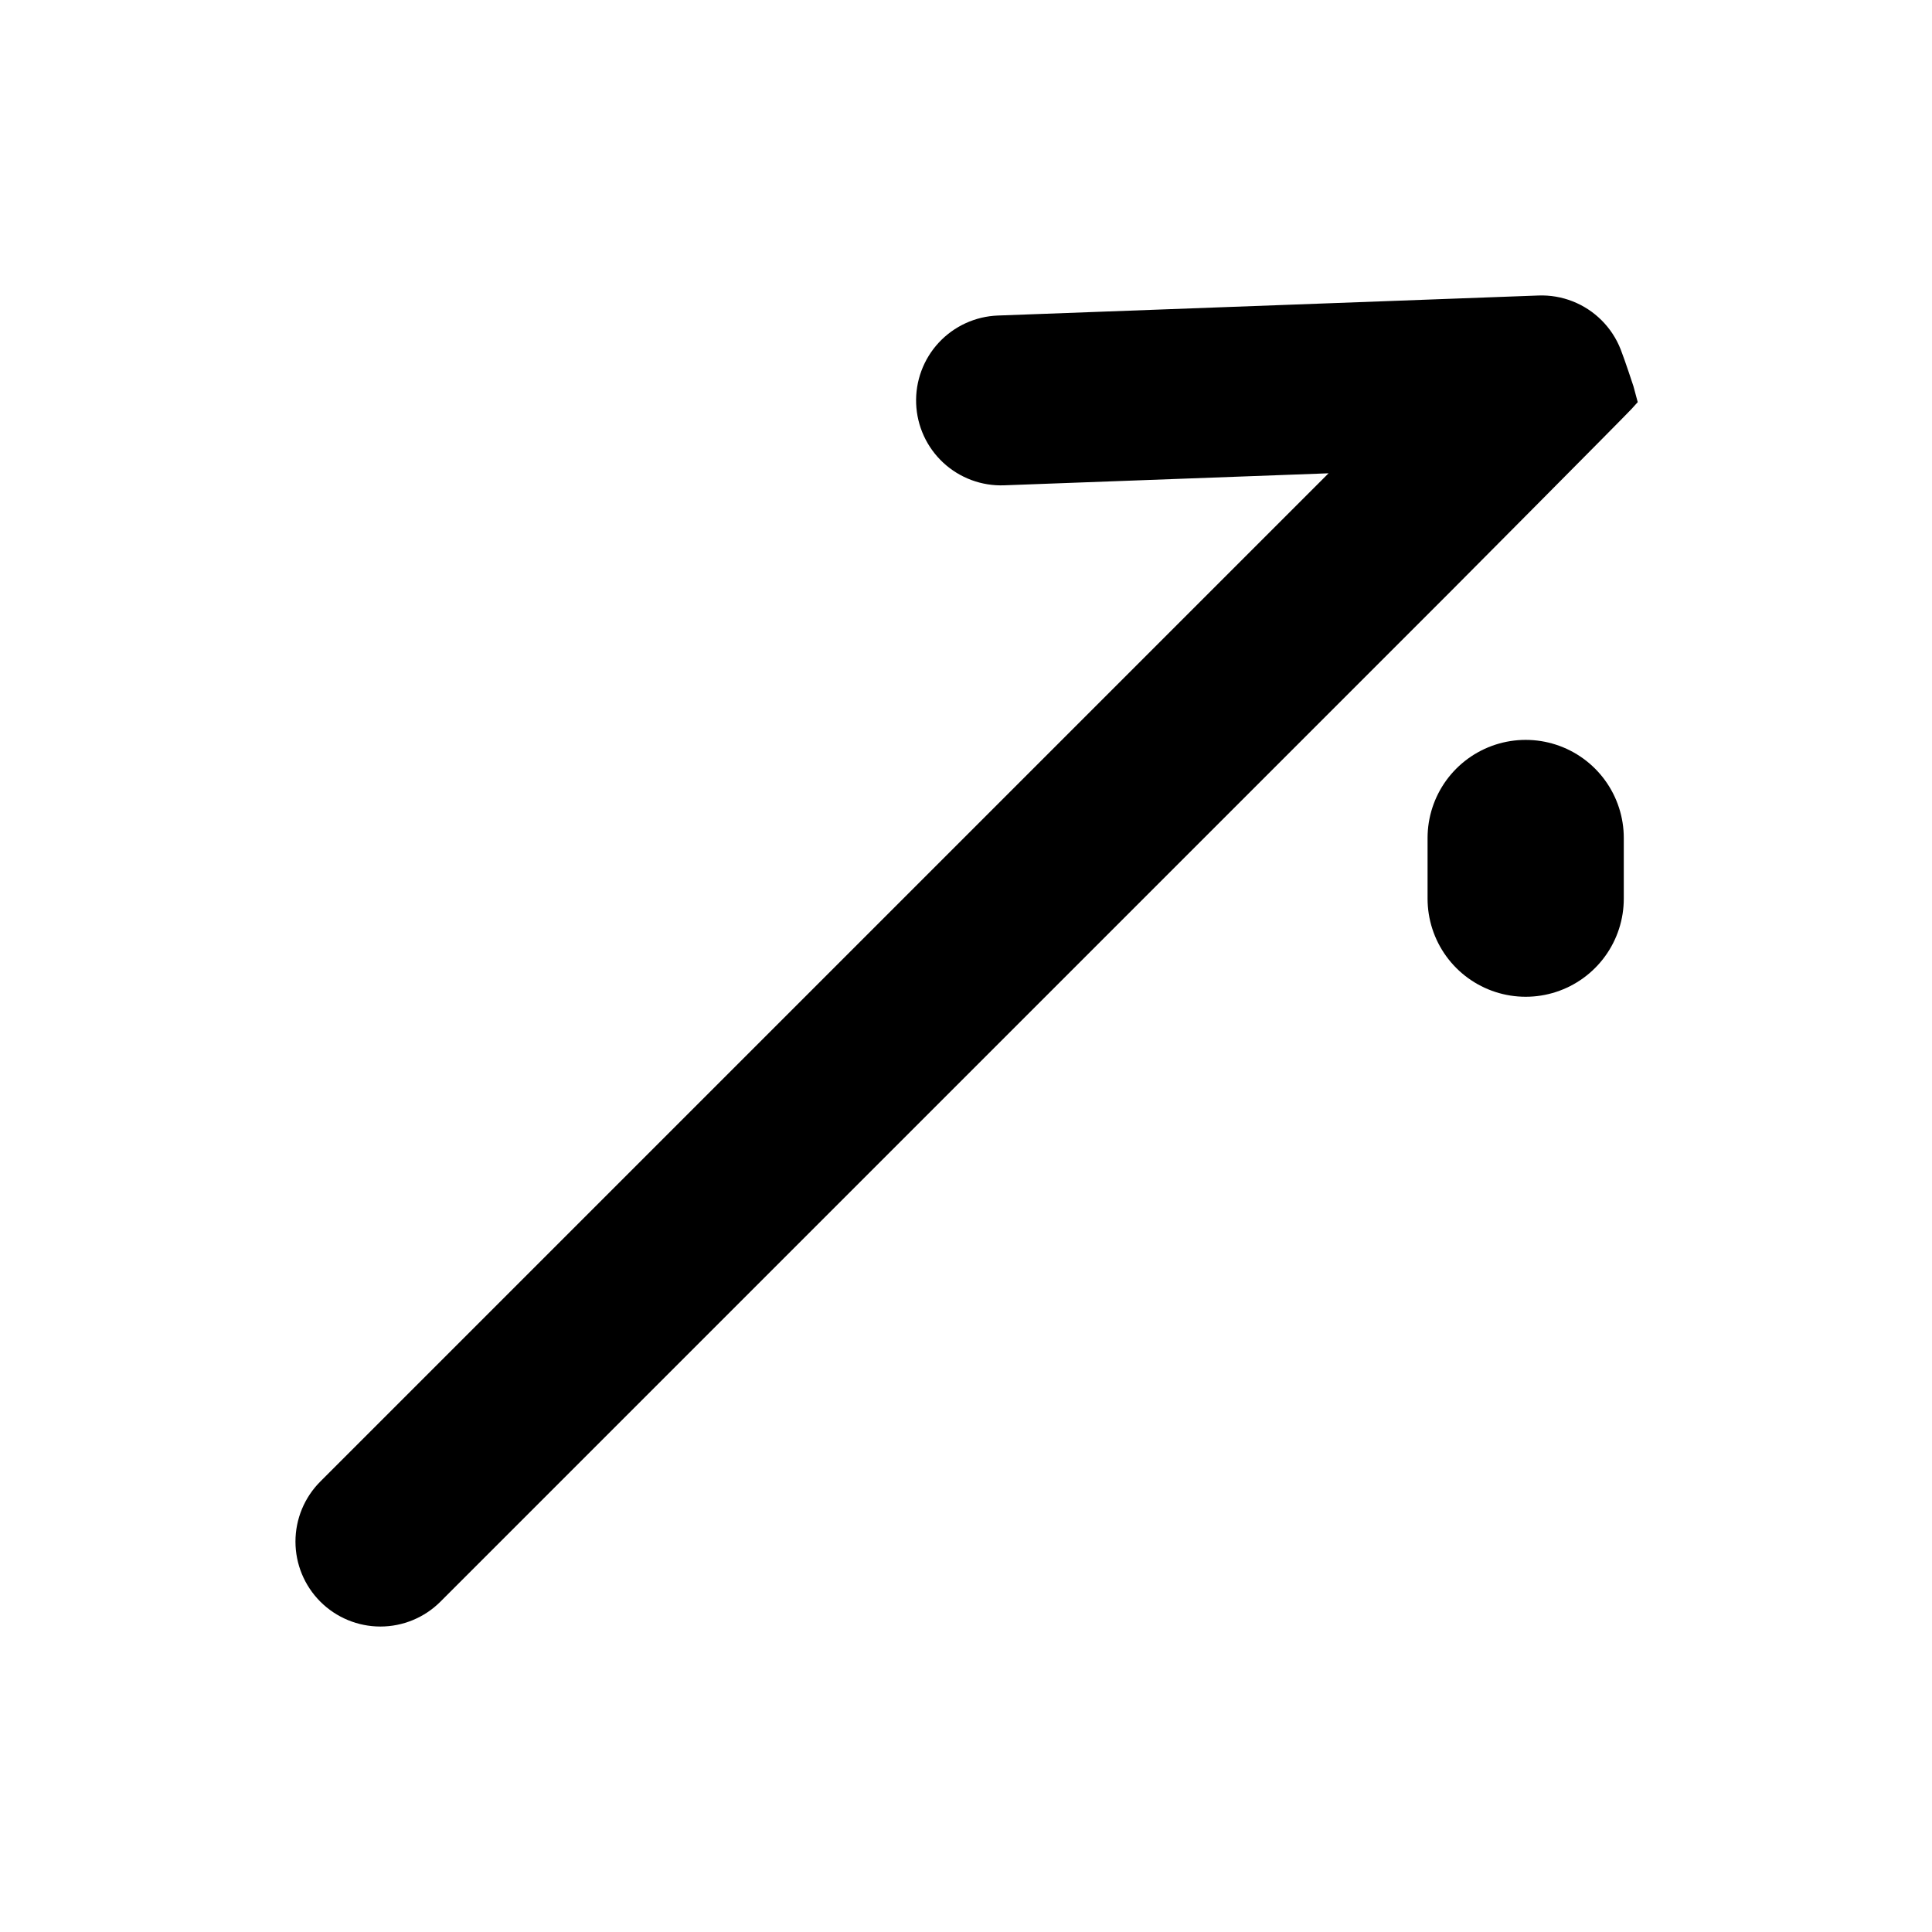 <svg width="128" height="128" viewBox="0 0 128 128" fill="none" xmlns="http://www.w3.org/2000/svg">
<rect width="128" height="128" fill="white"/>
<path d="M21.223 106.114C20.167 105.058 19.575 103.627 19.575 102.134C19.575 100.642 20.167 99.21 21.223 98.155L88.021 31.357L66.533 32.153C65.794 32.181 65.058 32.063 64.365 31.806C63.672 31.549 63.036 31.158 62.494 30.656C61.952 30.153 61.515 29.549 61.206 28.877C60.898 28.206 60.725 27.48 60.697 26.741C60.641 25.25 61.179 23.797 62.194 22.702C62.697 22.16 63.301 21.723 63.973 21.414C64.644 21.106 65.37 20.933 66.109 20.905L101.922 19.578C102.696 19.549 103.468 19.68 104.189 19.963C104.91 20.246 105.566 20.675 106.113 21.223C106.661 21.771 107.09 22.426 107.373 23.147C107.656 23.868 108.224 25.603 108.224 25.603L108.504 26.643L108.1 27.089C107.697 27.536 95.979 39.315 95.979 39.315L29.181 106.113C28.126 107.169 26.694 107.762 25.202 107.762C23.709 107.762 22.278 107.169 21.223 106.114Z" fill="black"/>
<path d="M101.08 59.538L101.08 55.519" stroke="black" stroke-width="13" stroke-linecap="round"/>
</svg>
